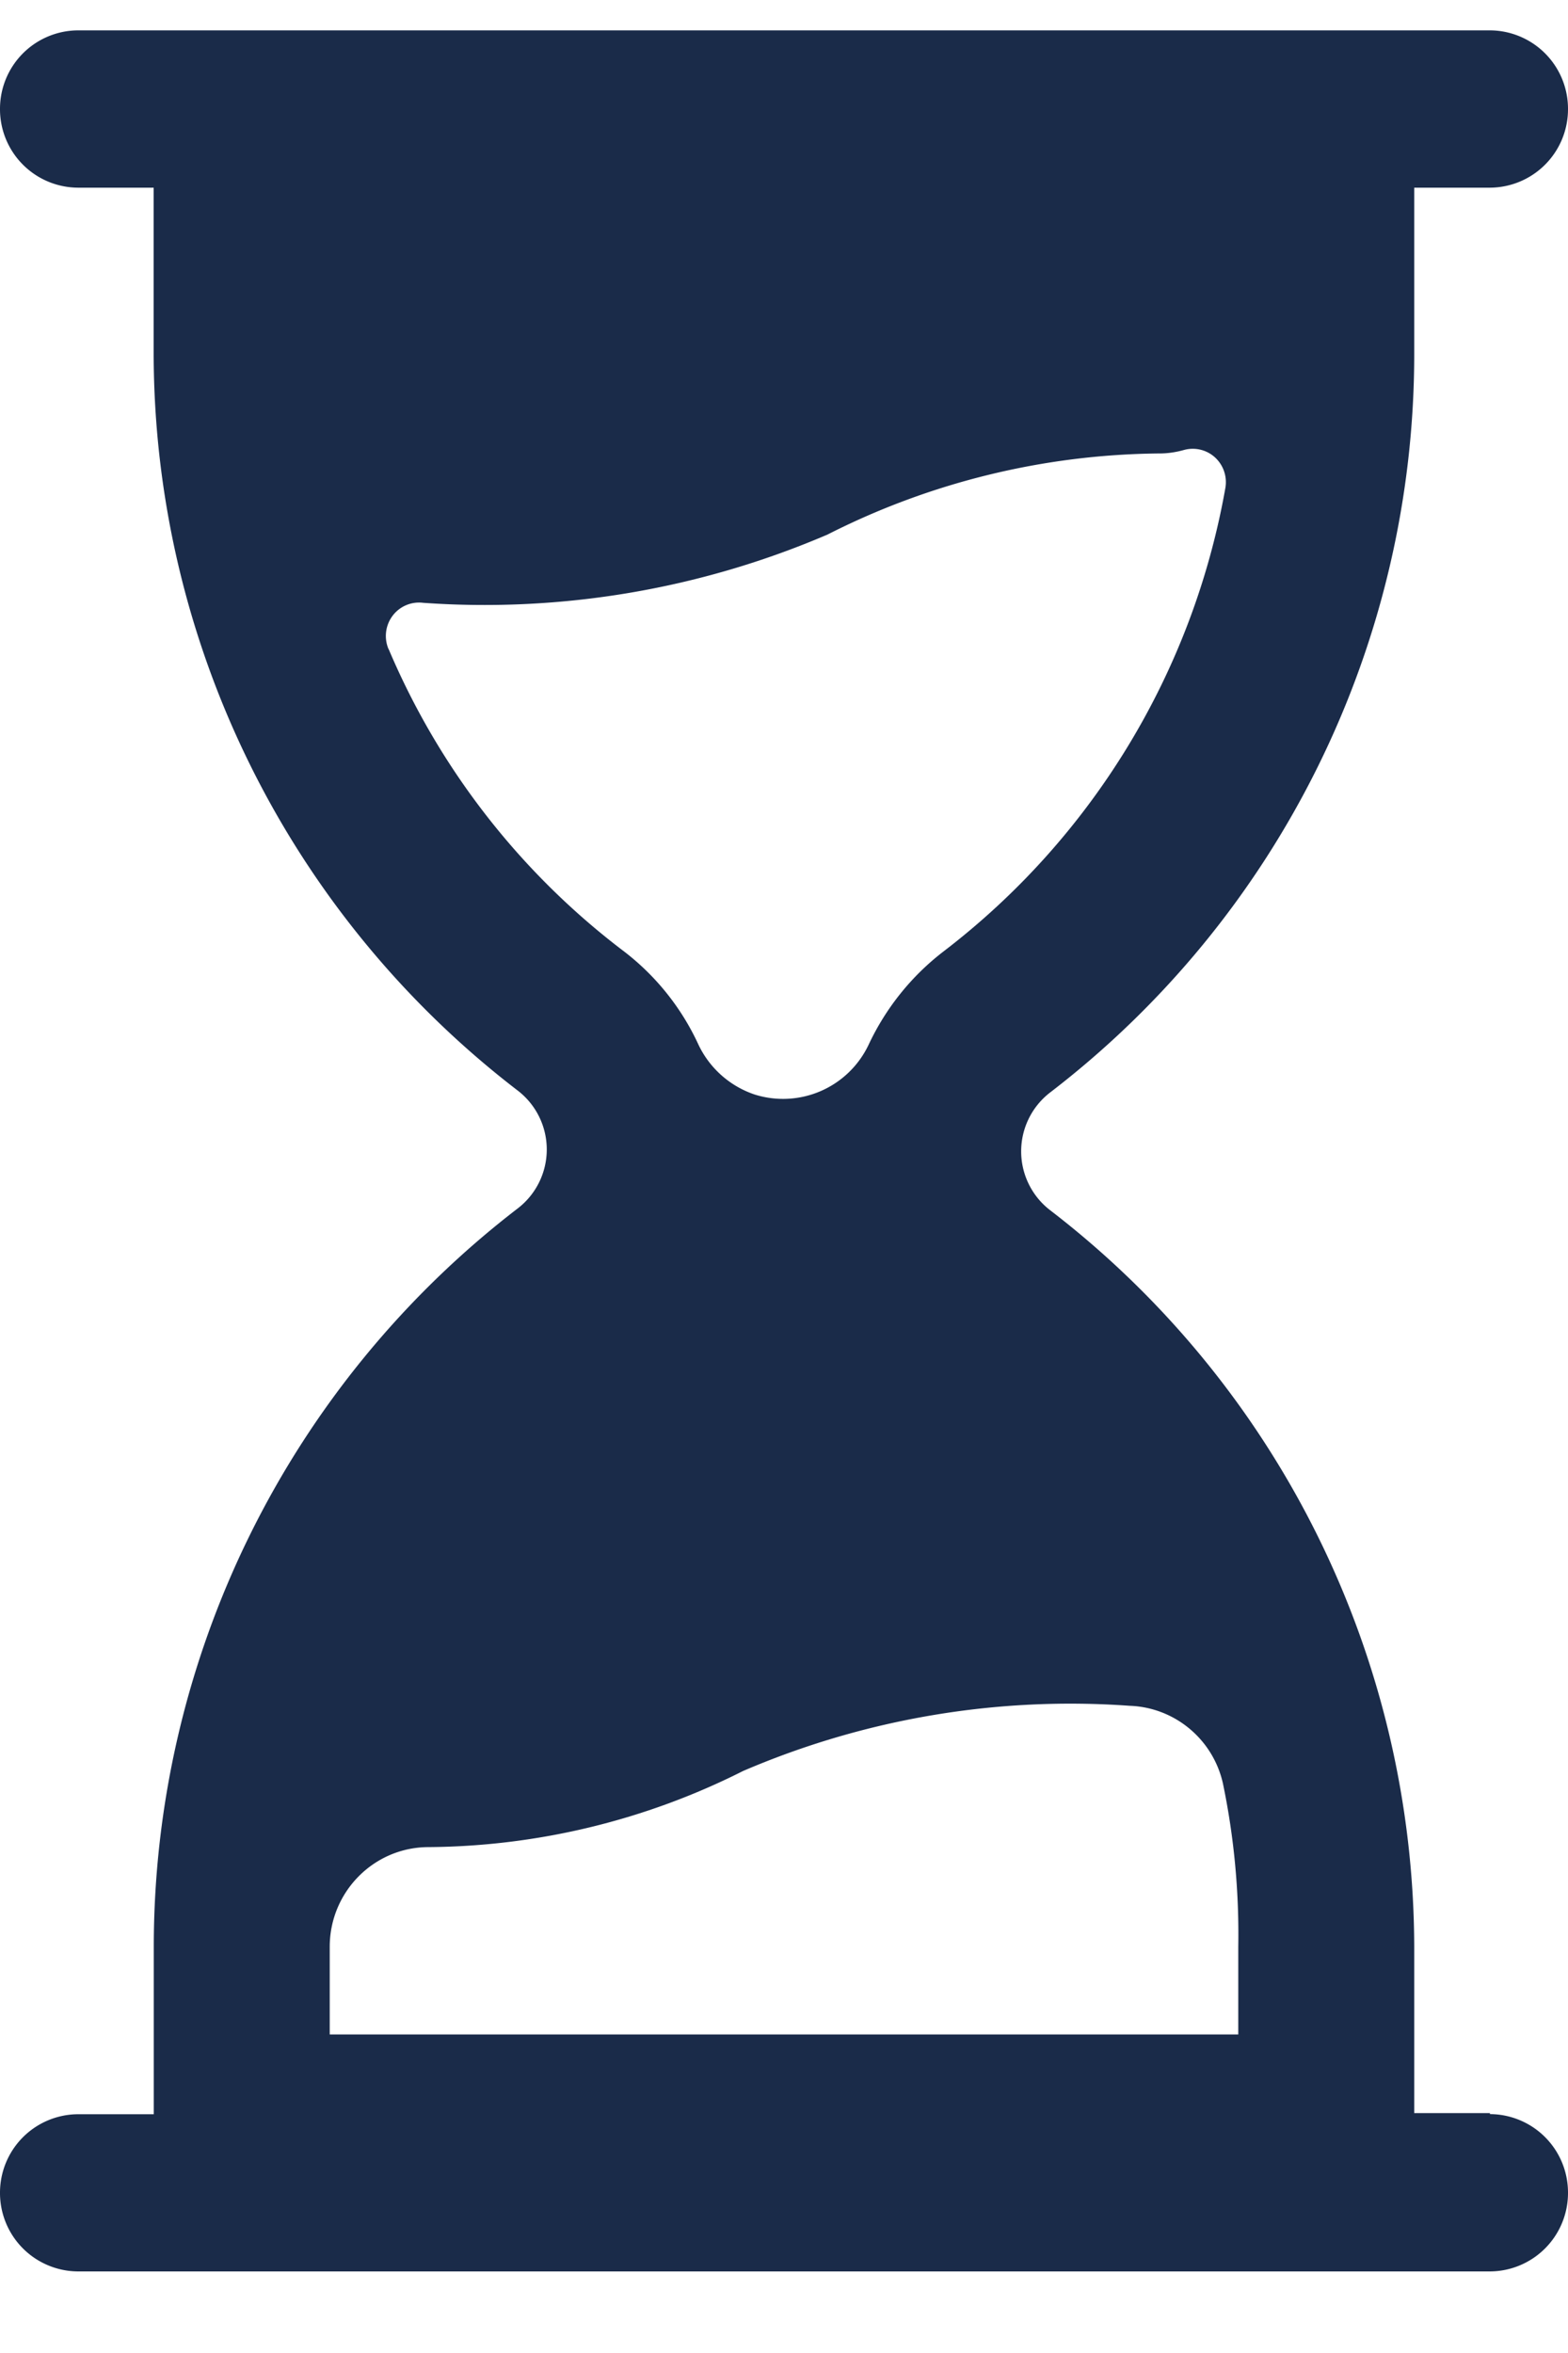 <svg width="14" height="21" viewBox="0 0 14 21" xmlns="http://www.w3.org/2000/svg">
    <path d="M13.303 18.859h-.676v-1.484A8.312 8.312 0 0 0 9.375 10.8a.663.663 0 0 1 0-1.049 8.304 8.304 0 0 0 3.252-6.592V1.675h.676A.7.7 0 0 0 14 .973a.7.7 0 0 0-.697-.702H.697A.7.7 0 0 0 0 .973a.7.7 0 0 0 .697.702h.675V3.16a8.304 8.304 0 0 0 3.253 6.575.663.663 0 0 1 0 1.048 8.312 8.312 0 0 0-3.252 6.593v1.493H.697a.7.7 0 0 0-.697.701.7.7 0 0 0 .697.702h12.606A.7.7 0 0 0 14 19.57a.7.7 0 0 0-.697-.702v-.008zM3.469 5.793a.3.3 0 0 1 .036-.297.295.295 0 0 1 .273-.116 7.77 7.77 0 0 0 3.61-.609 6.674 6.674 0 0 1 2.953-.724c.078.001.155-.01.23-.031a.295.295 0 0 1 .277.066.3.3 0 0 1 .093.272A6.672 6.672 0 0 1 8.426 8.49c-.287.22-.517.506-.671.835a.845.845 0 0 1-1.015.444.857.857 0 0 1-.503-.444 2.216 2.216 0 0 0-.667-.835 6.626 6.626 0 0 1-2.1-2.697zm7.587 12.364H2.944v-.782c0-.491.395-.89.883-.89a6.339 6.339 0 0 0 2.807-.679 7.402 7.402 0 0 1 3.455-.582c.401.015.742.3.83.693.1.48.145.968.137 1.458v.782z" fill="#1A2B49" fill-rule="nonzero"/>
</svg>
